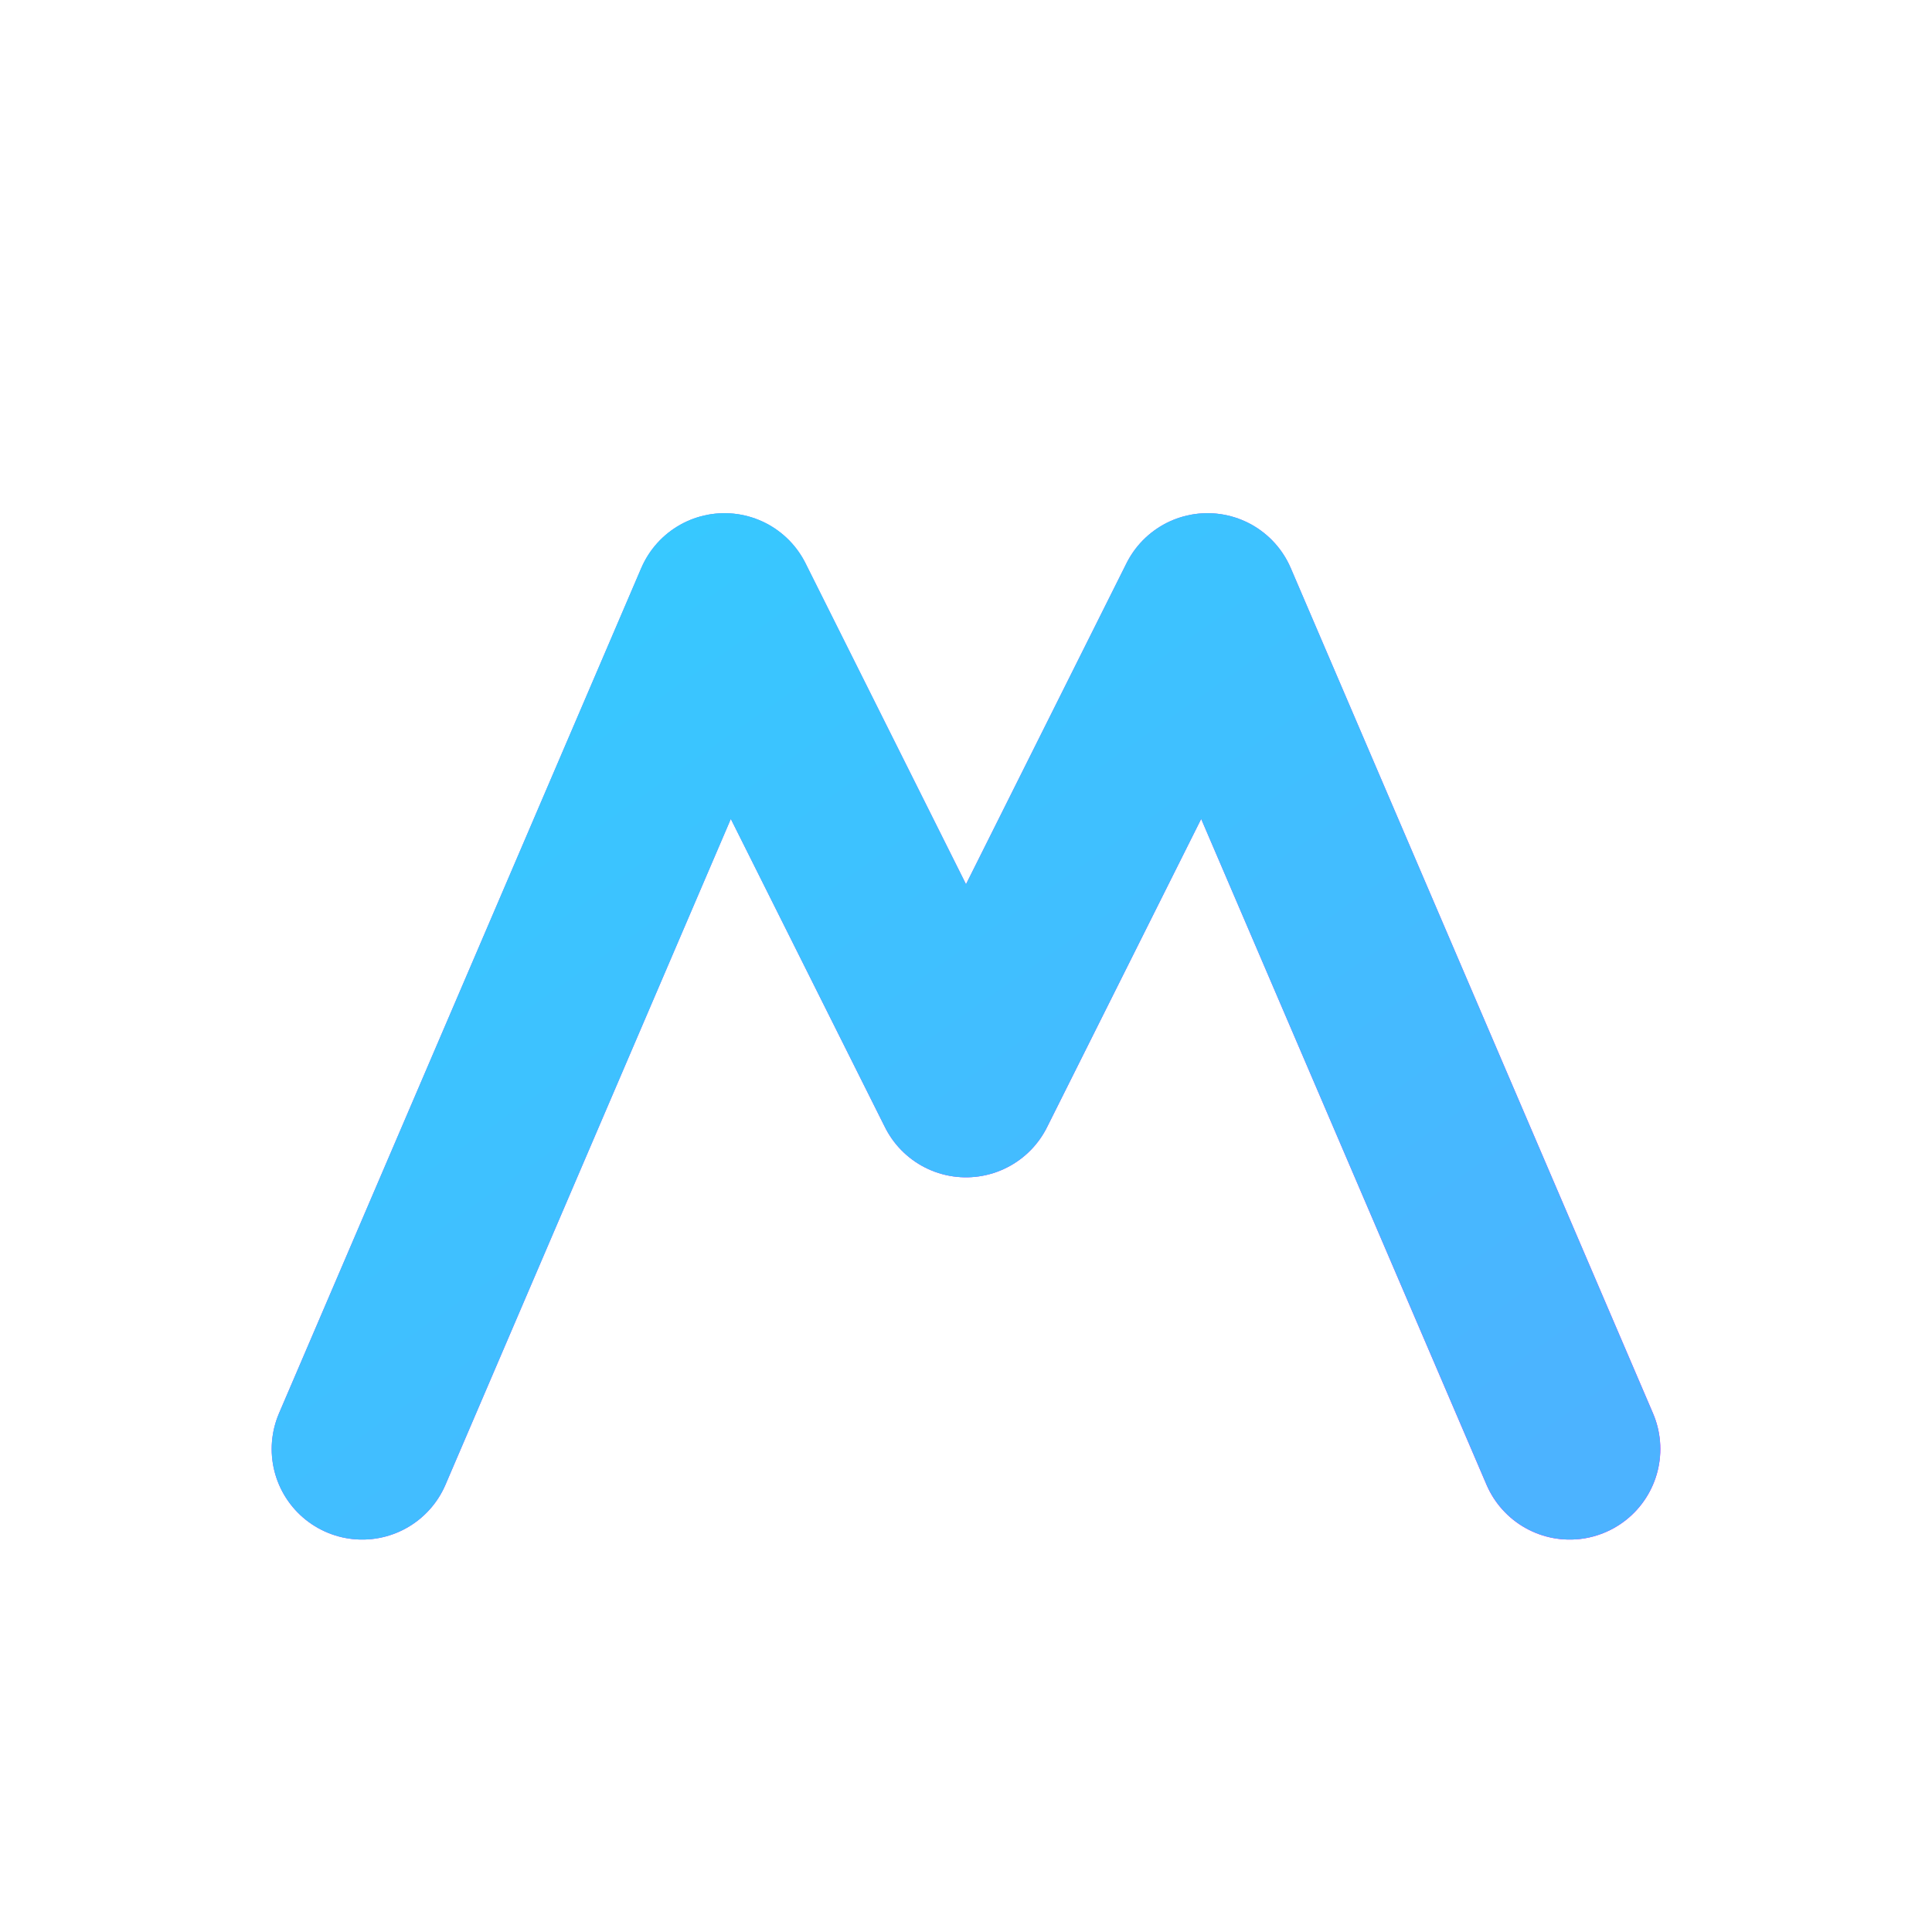 <svg xmlns="http://www.w3.org/2000/svg" viewBox="0 0 32 32" width="32" height="32">
  <defs>
    <linearGradient id="cyberGradient" x1="0%" y1="0%" x2="100%" y2="100%">
      <stop offset="0%" style="stop-color:#00ffff;" />
      <stop offset="100%" style="stop-color:#ff00ff;" />
    </linearGradient>
    <style>
      .m-shape {
        fill: none;
        stroke: url(#cyberGradient);
        stroke-width: 3;
        stroke-linecap: round;
        stroke-linejoin: round;
      }
      .glitch-1 {
        transform: translateX(-2px);
        stroke: #ff00ff;
      }
      .glitch-2 {
        transform: translateX(2px);
        stroke: #00ffff;
      }
    </style>
  </defs>

  <!-- Main "M" shape -->
  <path class="m-shape" d="M 6 24 L 12 10 L 16 18 L 20 10 L 26 24" />

  <!-- Glitch effect shapes -->
  <path class="m-shape glitch-1" d="M 6 24 L 12 10 L 16 18 L 20 10 L 26 24" opacity="0.7" />
  <path class="m-shape glitch-2" d="M 6 24 L 12 10 L 16 18 L 20 10 L 26 24" opacity="0.7" />

</svg>
